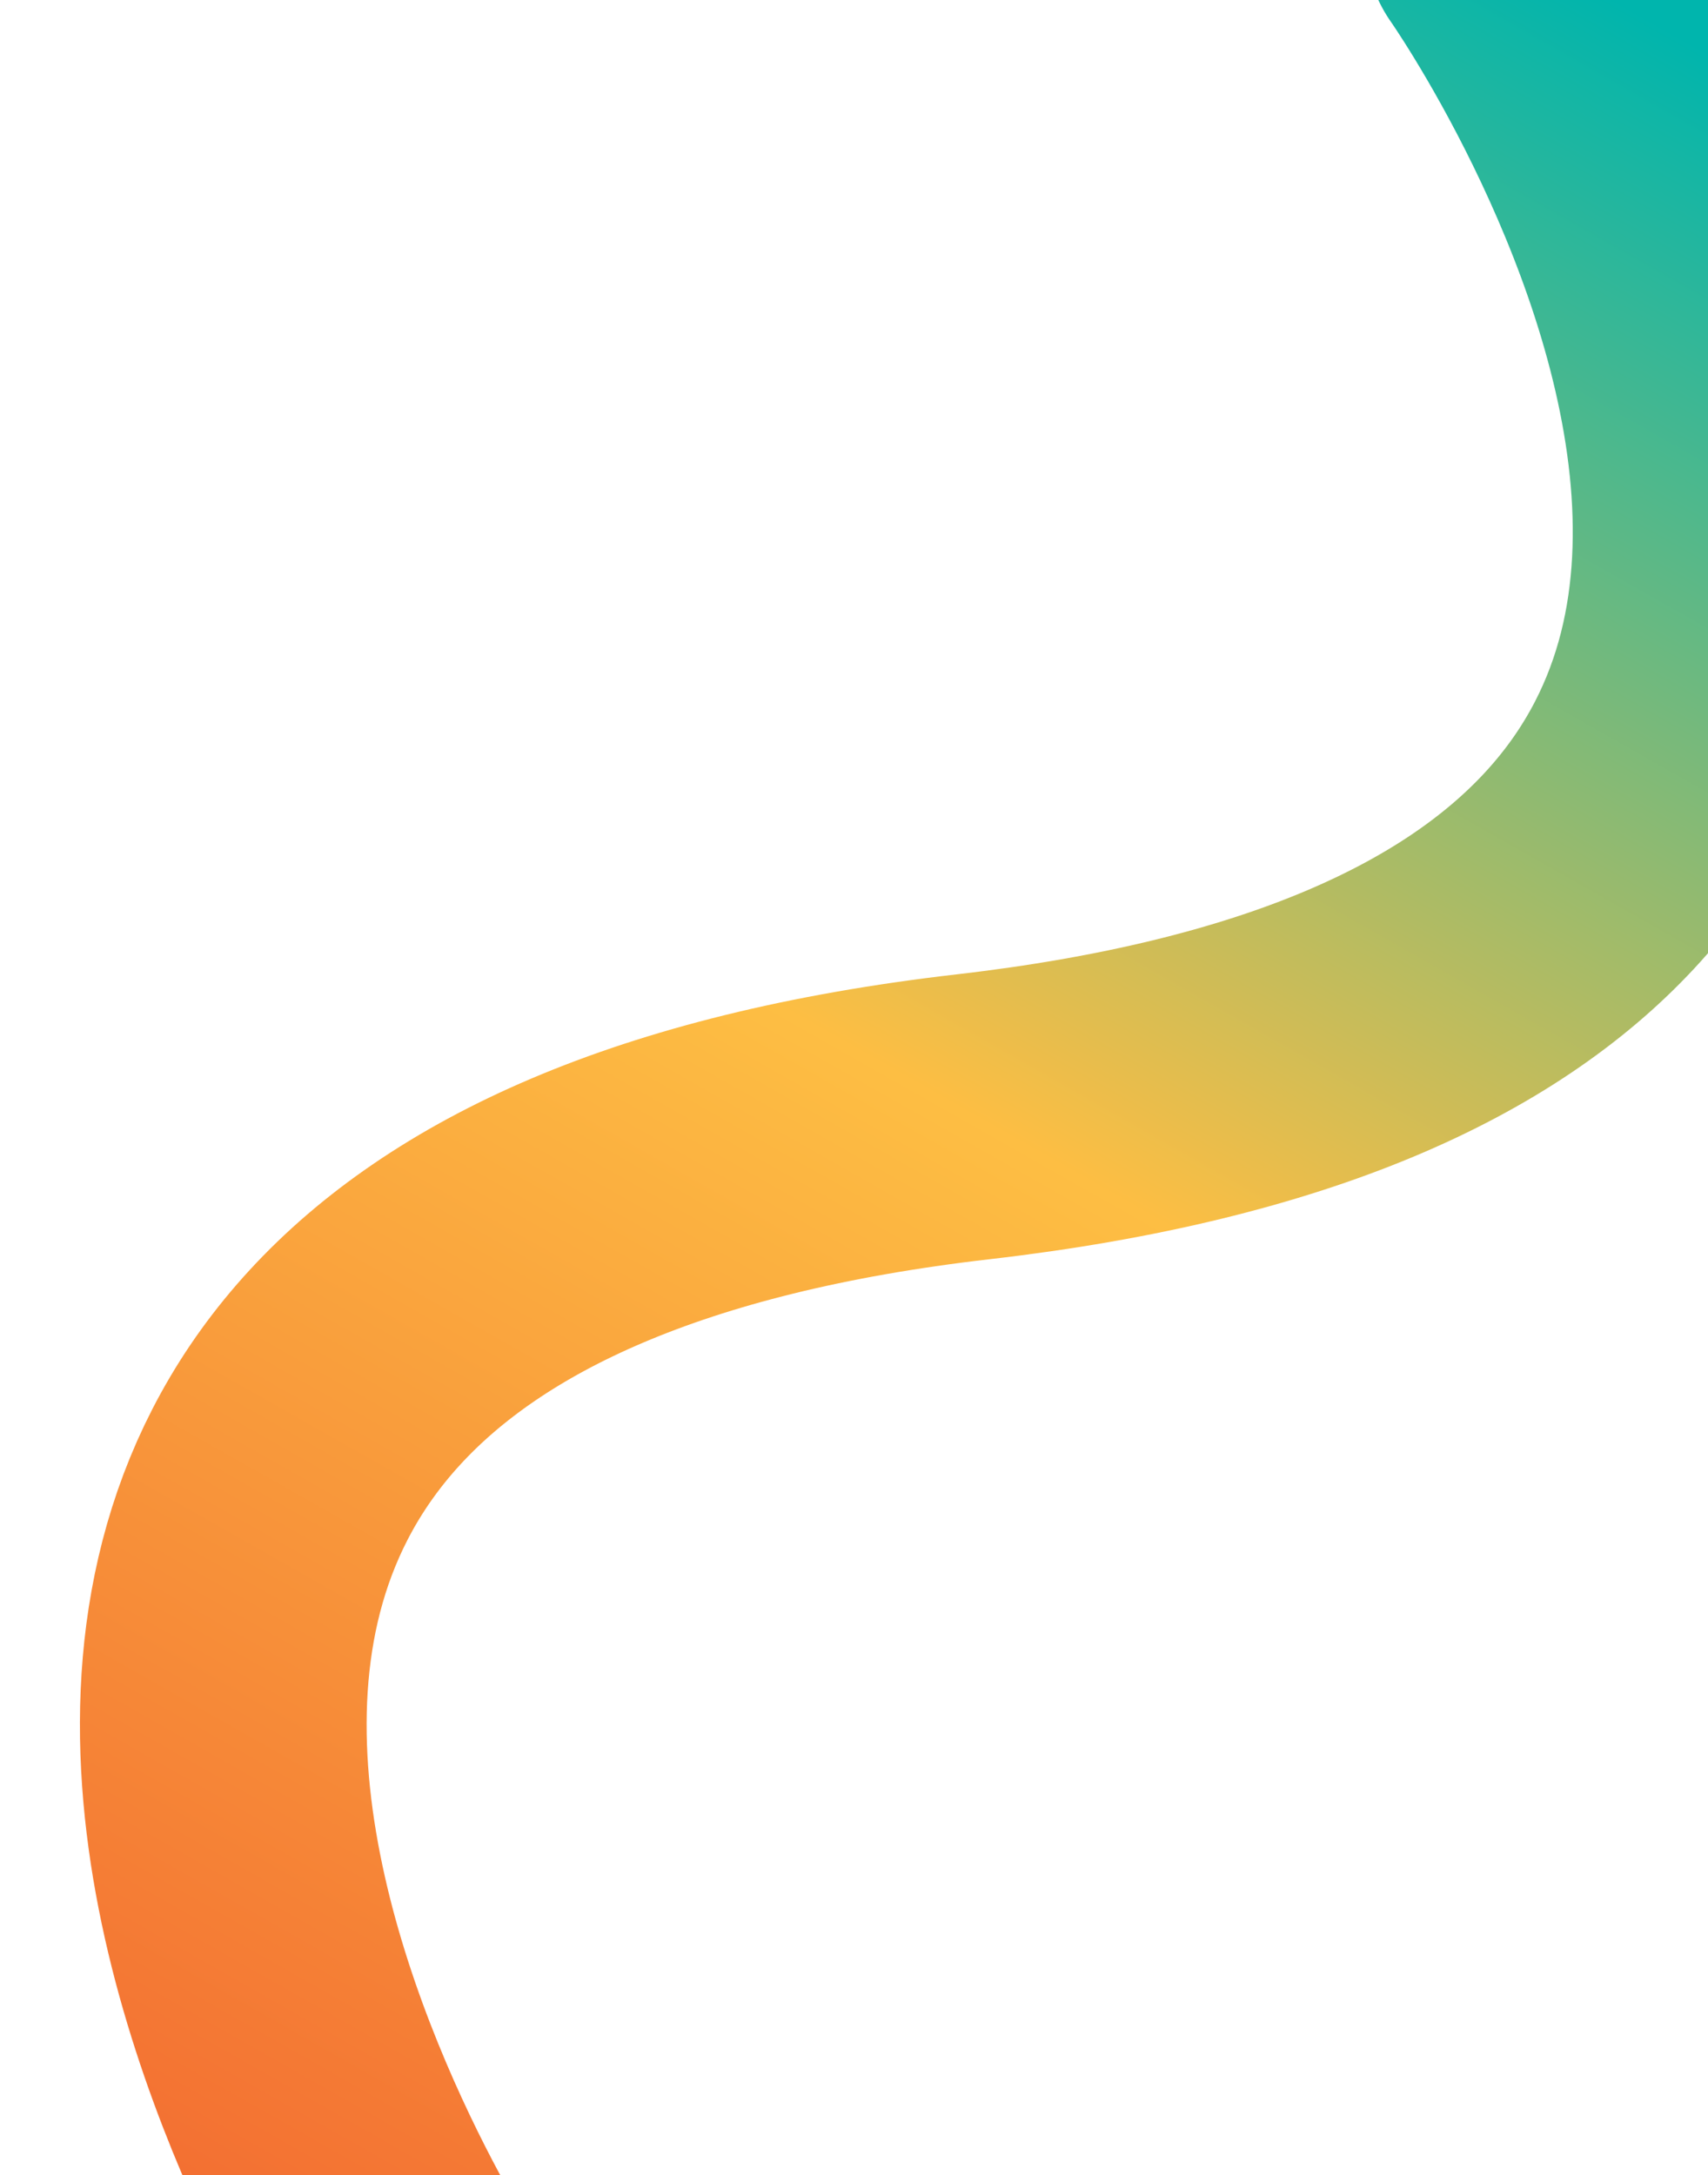 <svg width="417" height="531" viewBox="0 0 417 531" fill="none" xmlns="http://www.w3.org/2000/svg" preserveAspectRatio="none">
<path d="M103.259 567.917C103.259 567.917 -70.303 308.121 237.562 272.616C545.427 237.111 368.255 -14.747 368.255 -14.747" stroke="url(#paint0_linear)" stroke-width="70" stroke-linecap="round" stroke-linejoin="round" vector-effect="non-scaling-stroke"/>
<defs>
<linearGradient id="paint0_linear" x1="206.333" y1="626.355" x2="520.781" y2="71.729" gradientUnits="userSpaceOnUse">
<stop stop-color="#F36F32"/>
<stop offset="0.507" stop-color="#FDBE43"/>
<stop offset="1" stop-color="#00B5AD"/>
</linearGradient>
</defs>
</svg>
